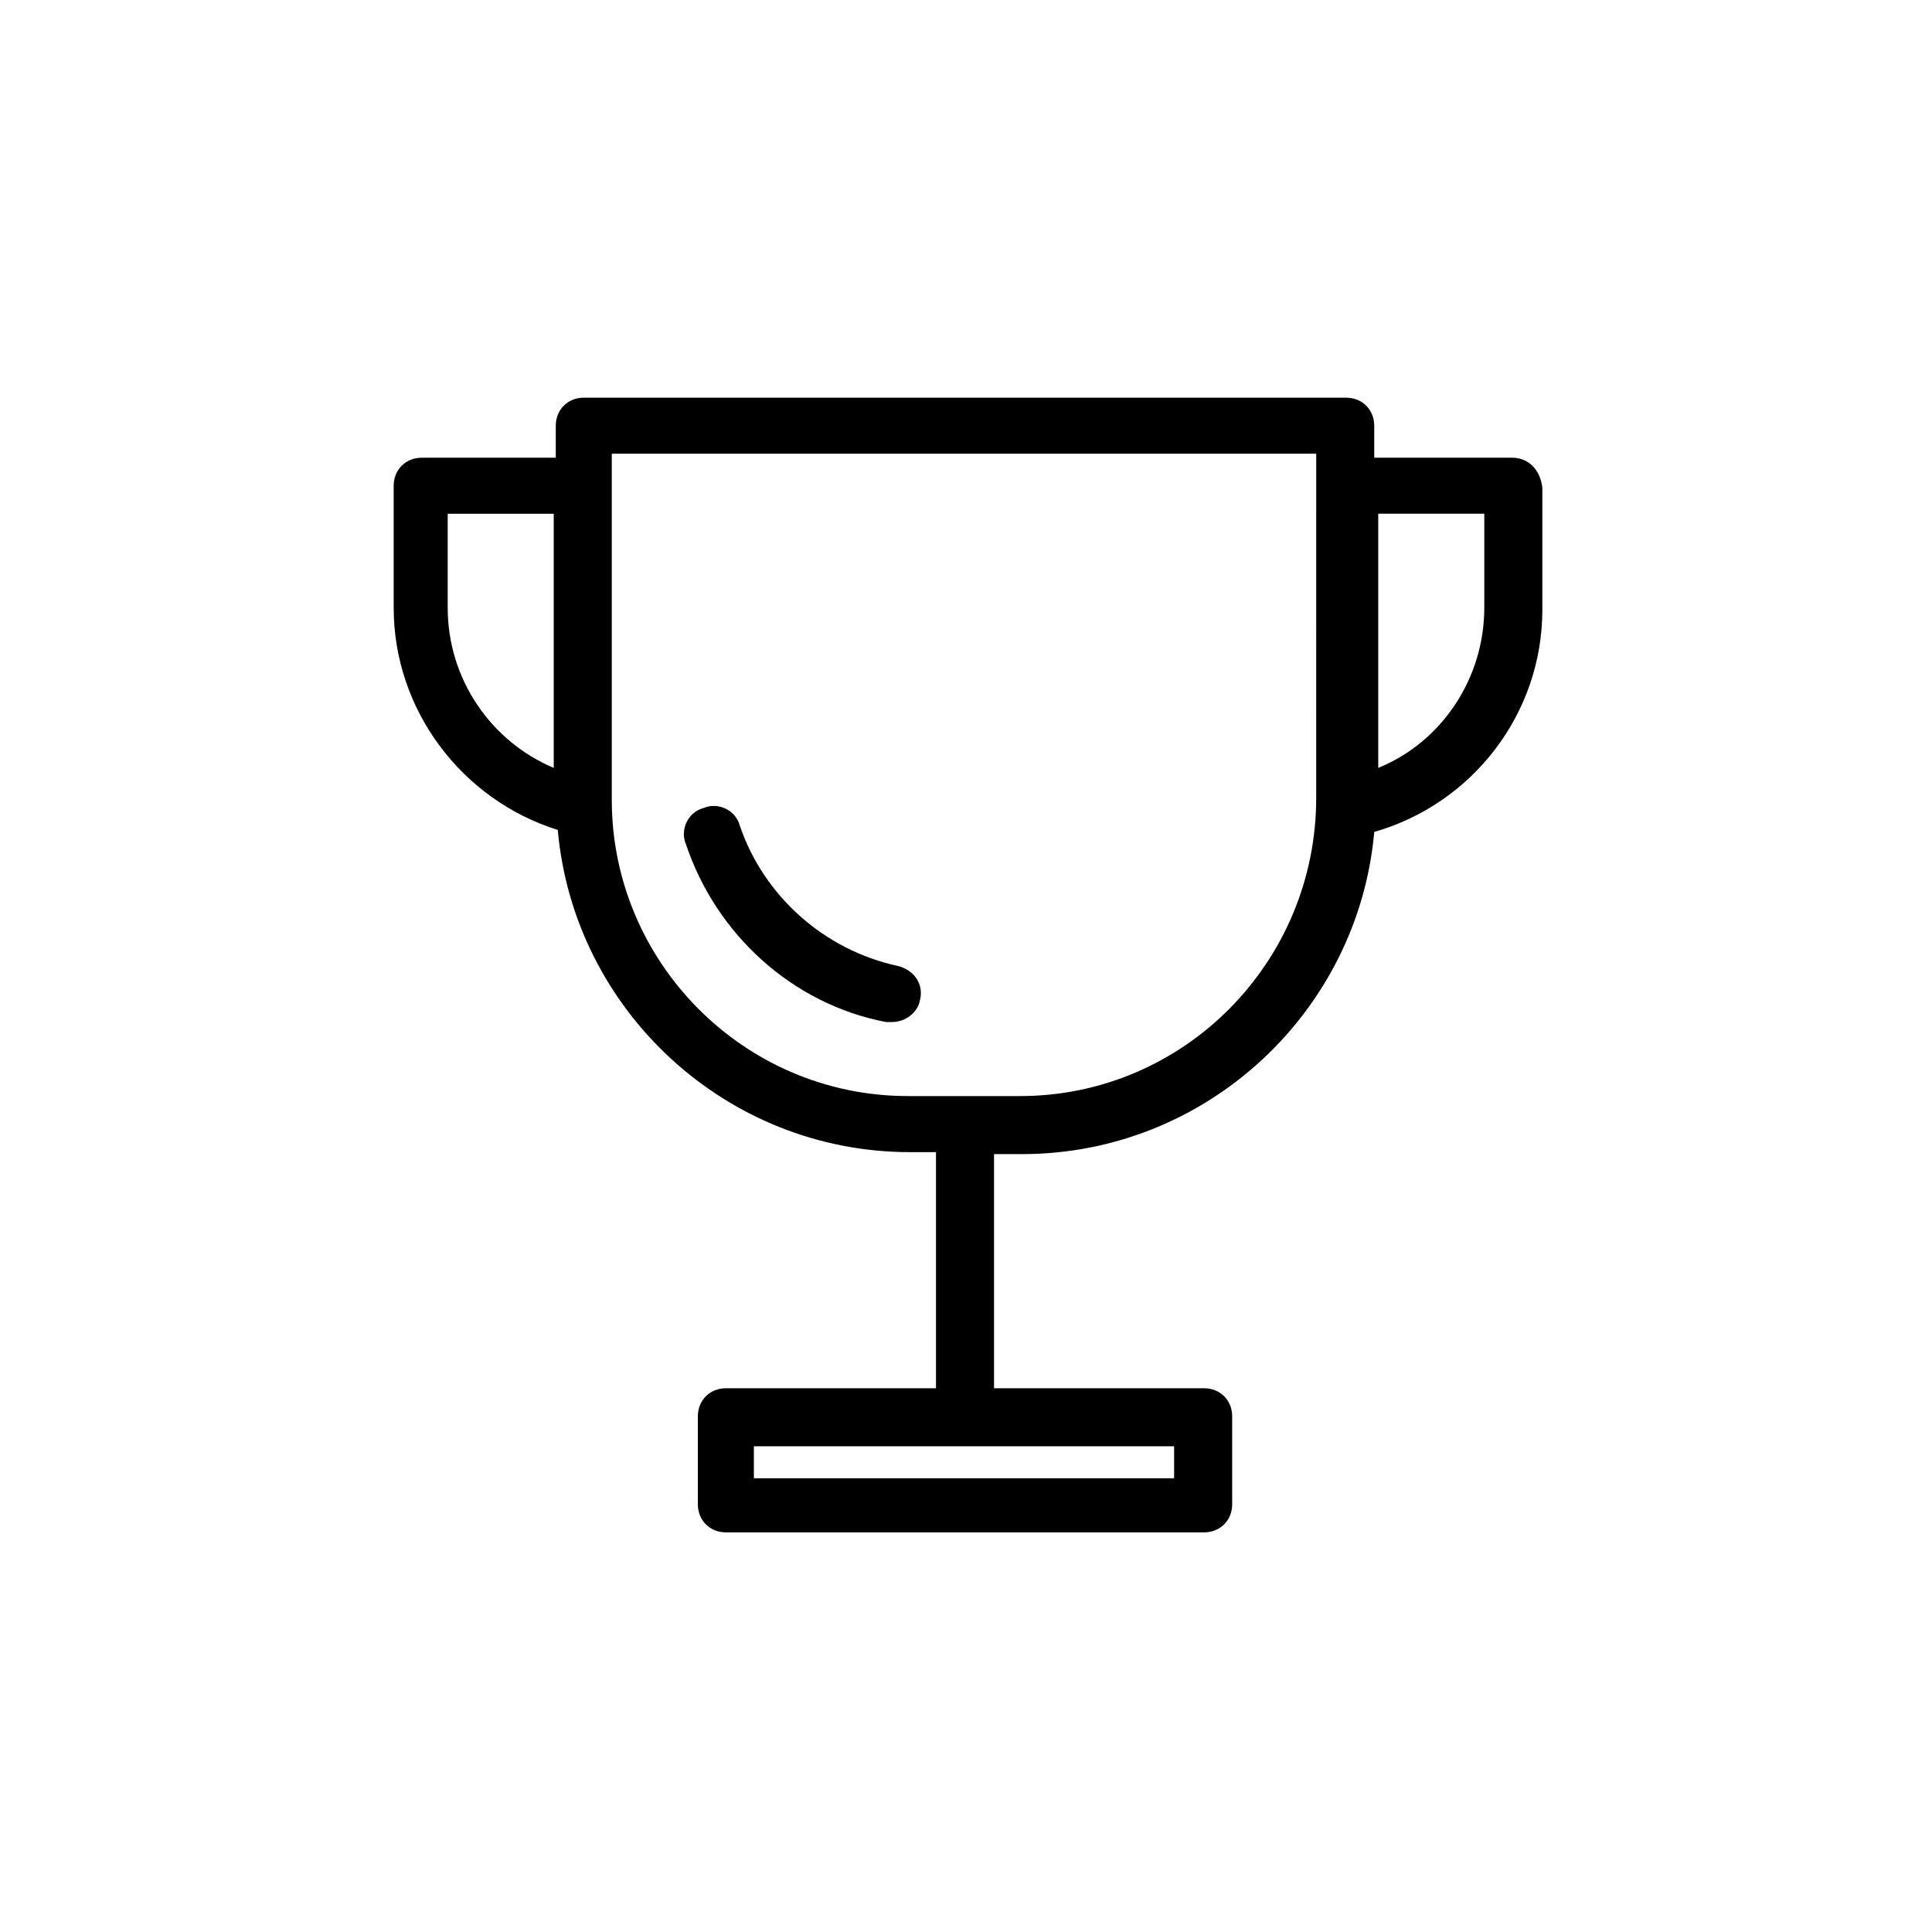 <?xml version="1.0" encoding="UTF-8"?>
<!-- Uploaded to: SVG Repo, www.svgrepo.com, Generator: SVG Repo Mixer Tools -->
<svg fill="#000000" width="800px" height="800px" version="1.1" viewBox="144 144 512 512" xmlns="http://www.w3.org/2000/svg">
 <g>
  <path d="m378.79 414.85h1.59c3.711 0 6.894-2.652 7.426-5.832 1.062-4.242-1.59-7.953-5.832-9.016-19.621-4.242-35.531-18.562-41.895-37.121-1.062-4.242-5.832-6.363-9.547-4.773-4.242 1.062-6.363 5.832-4.773 9.547 7.953 23.859 28.105 42.422 53.031 47.195z"/>
  <path d="m544.78 265.3h-36.594v-8.484c0-4.242-3.184-7.426-7.426-7.426h-202.05c-4.242 0-7.426 3.184-7.426 7.426v8.484h-35.531c-4.242 0-7.426 3.184-7.426 7.426v32.352c0 27.047 18.031 50.91 43.488 58.867 4.242 47.73 44.547 85.383 93.336 85.383l6.894-0.004v62.578h-55.684c-4.242 0-7.426 3.184-7.426 7.426v23.336c0 4.242 3.184 7.426 7.426 7.426h126.75c4.242 0 7.426-3.184 7.426-7.426v-23.336c0-4.242-3.184-7.426-7.426-7.426h-55.684v-62.051h7.426c48.789 0 89.094-37.652 93.336-85.383 25.984-7.426 44.547-31.289 44.547-58.867v-32.352c-0.527-4.769-3.711-7.949-7.953-7.949zm-89.625 270.46h-111.37v-8.484h111.37zm-192.51-230.69v-24.926h28.105v67.352c-16.438-6.894-28.105-23.336-28.105-42.426zm230.16 50.379c0 43.488-35 79.02-78.488 79.02h-29.699c-43.488 0-78.488-35.531-78.488-78.488v-91.746h186.68zm44.547-50.379c0 18.562-11.137 35.531-28.105 42.426v-67.352h28.105z"/>
 </g>
</svg>